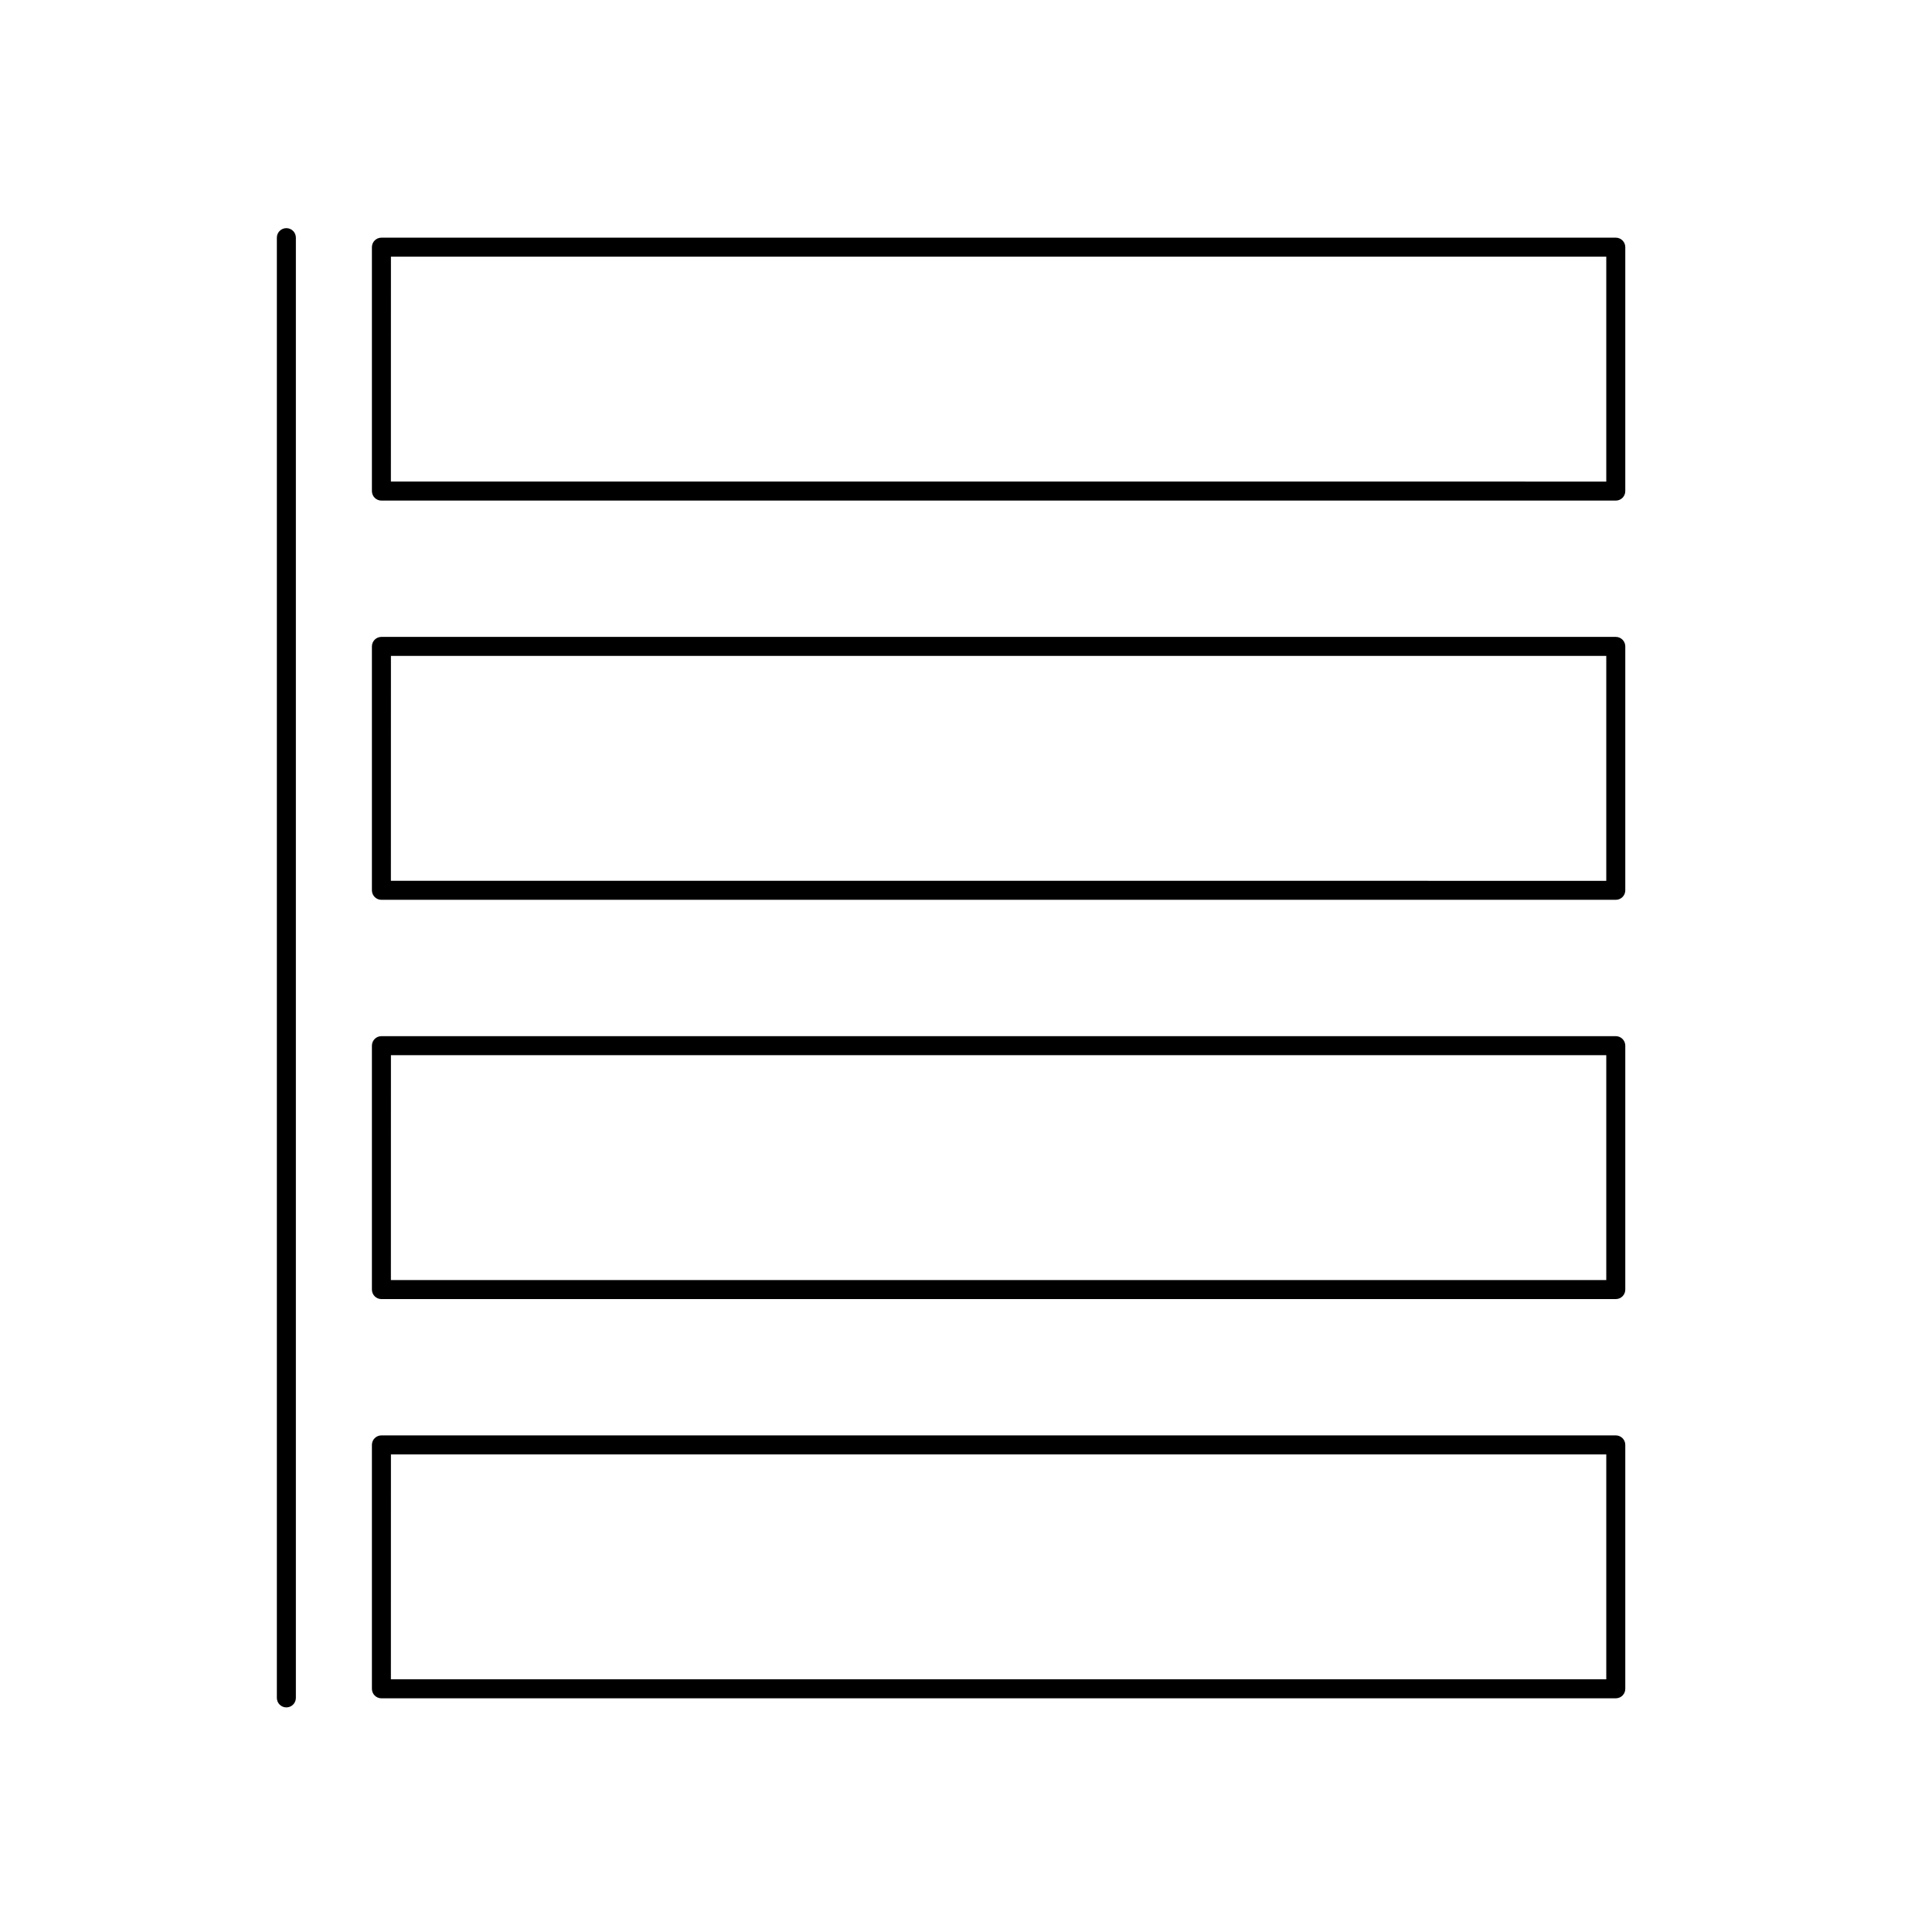 <?xml version="1.0" encoding="UTF-8"?>
<!-- Uploaded to: ICON Repo, www.iconrepo.com, Generator: ICON Repo Mixer Tools -->
<svg fill="#000000" width="800px" height="800px" version="1.1" viewBox="144 144 512 512" xmlns="http://www.w3.org/2000/svg">
 <g>
  <path d="m219.89 596.48c-1.391 0-2.519-1.129-2.519-2.519v-386.98c0-1.391 1.129-2.519 2.519-2.519s2.519 1.129 2.519 2.519v386.98c0 0.668-0.266 1.309-0.738 1.781-0.473 0.473-1.113 0.738-1.781 0.738z"/>
  <path d="m572.2 276.66h-327.12c-1.391 0-2.519-1.125-2.519-2.516v-64.641c0-1.391 1.129-2.519 2.519-2.519h327.12c0.668 0 1.309 0.266 1.781 0.738 0.473 0.473 0.738 1.113 0.738 1.781v64.539c0.027 0.684-0.227 1.352-0.699 1.848-0.477 0.492-1.133 0.773-1.82 0.77zm-324.61-5.039 322.09 0.004v-59.602h-322.08z"/>
  <path d="m572.2 382.46h-327.12c-1.391 0-2.519-1.125-2.519-2.519v-64.637c0-1.391 1.129-2.519 2.519-2.519h327.12c0.668 0 1.309 0.266 1.781 0.738 0.473 0.473 0.738 1.113 0.738 1.781v64.539c0.027 0.684-0.227 1.352-0.699 1.844-0.477 0.496-1.133 0.773-1.82 0.773zm-324.61-5.039 322.09 0.004v-59.602h-322.08z"/>
  <path d="m572.2 488.27h-327.12c-1.391 0-2.519-1.129-2.519-2.519v-64.637c0-1.391 1.129-2.519 2.519-2.519h327.12c0.668 0 1.309 0.266 1.781 0.738 0.473 0.473 0.738 1.113 0.738 1.781v64.535c0.027 0.688-0.227 1.355-0.699 1.848-0.477 0.496-1.133 0.773-1.82 0.773zm-324.61-5.039h322.09v-59.598h-322.08z"/>
  <path d="m572.2 594.07h-327.12c-1.391 0-2.519-1.129-2.519-2.519v-64.641c0-1.391 1.129-2.516 2.519-2.516h327.12c0.668 0 1.309 0.266 1.781 0.734 0.473 0.473 0.738 1.113 0.738 1.781v64.539c0.027 0.688-0.227 1.352-0.699 1.848-0.477 0.496-1.133 0.773-1.82 0.773zm-324.61-5.039h322.09v-59.602h-322.08z"/>
 </g>
</svg>